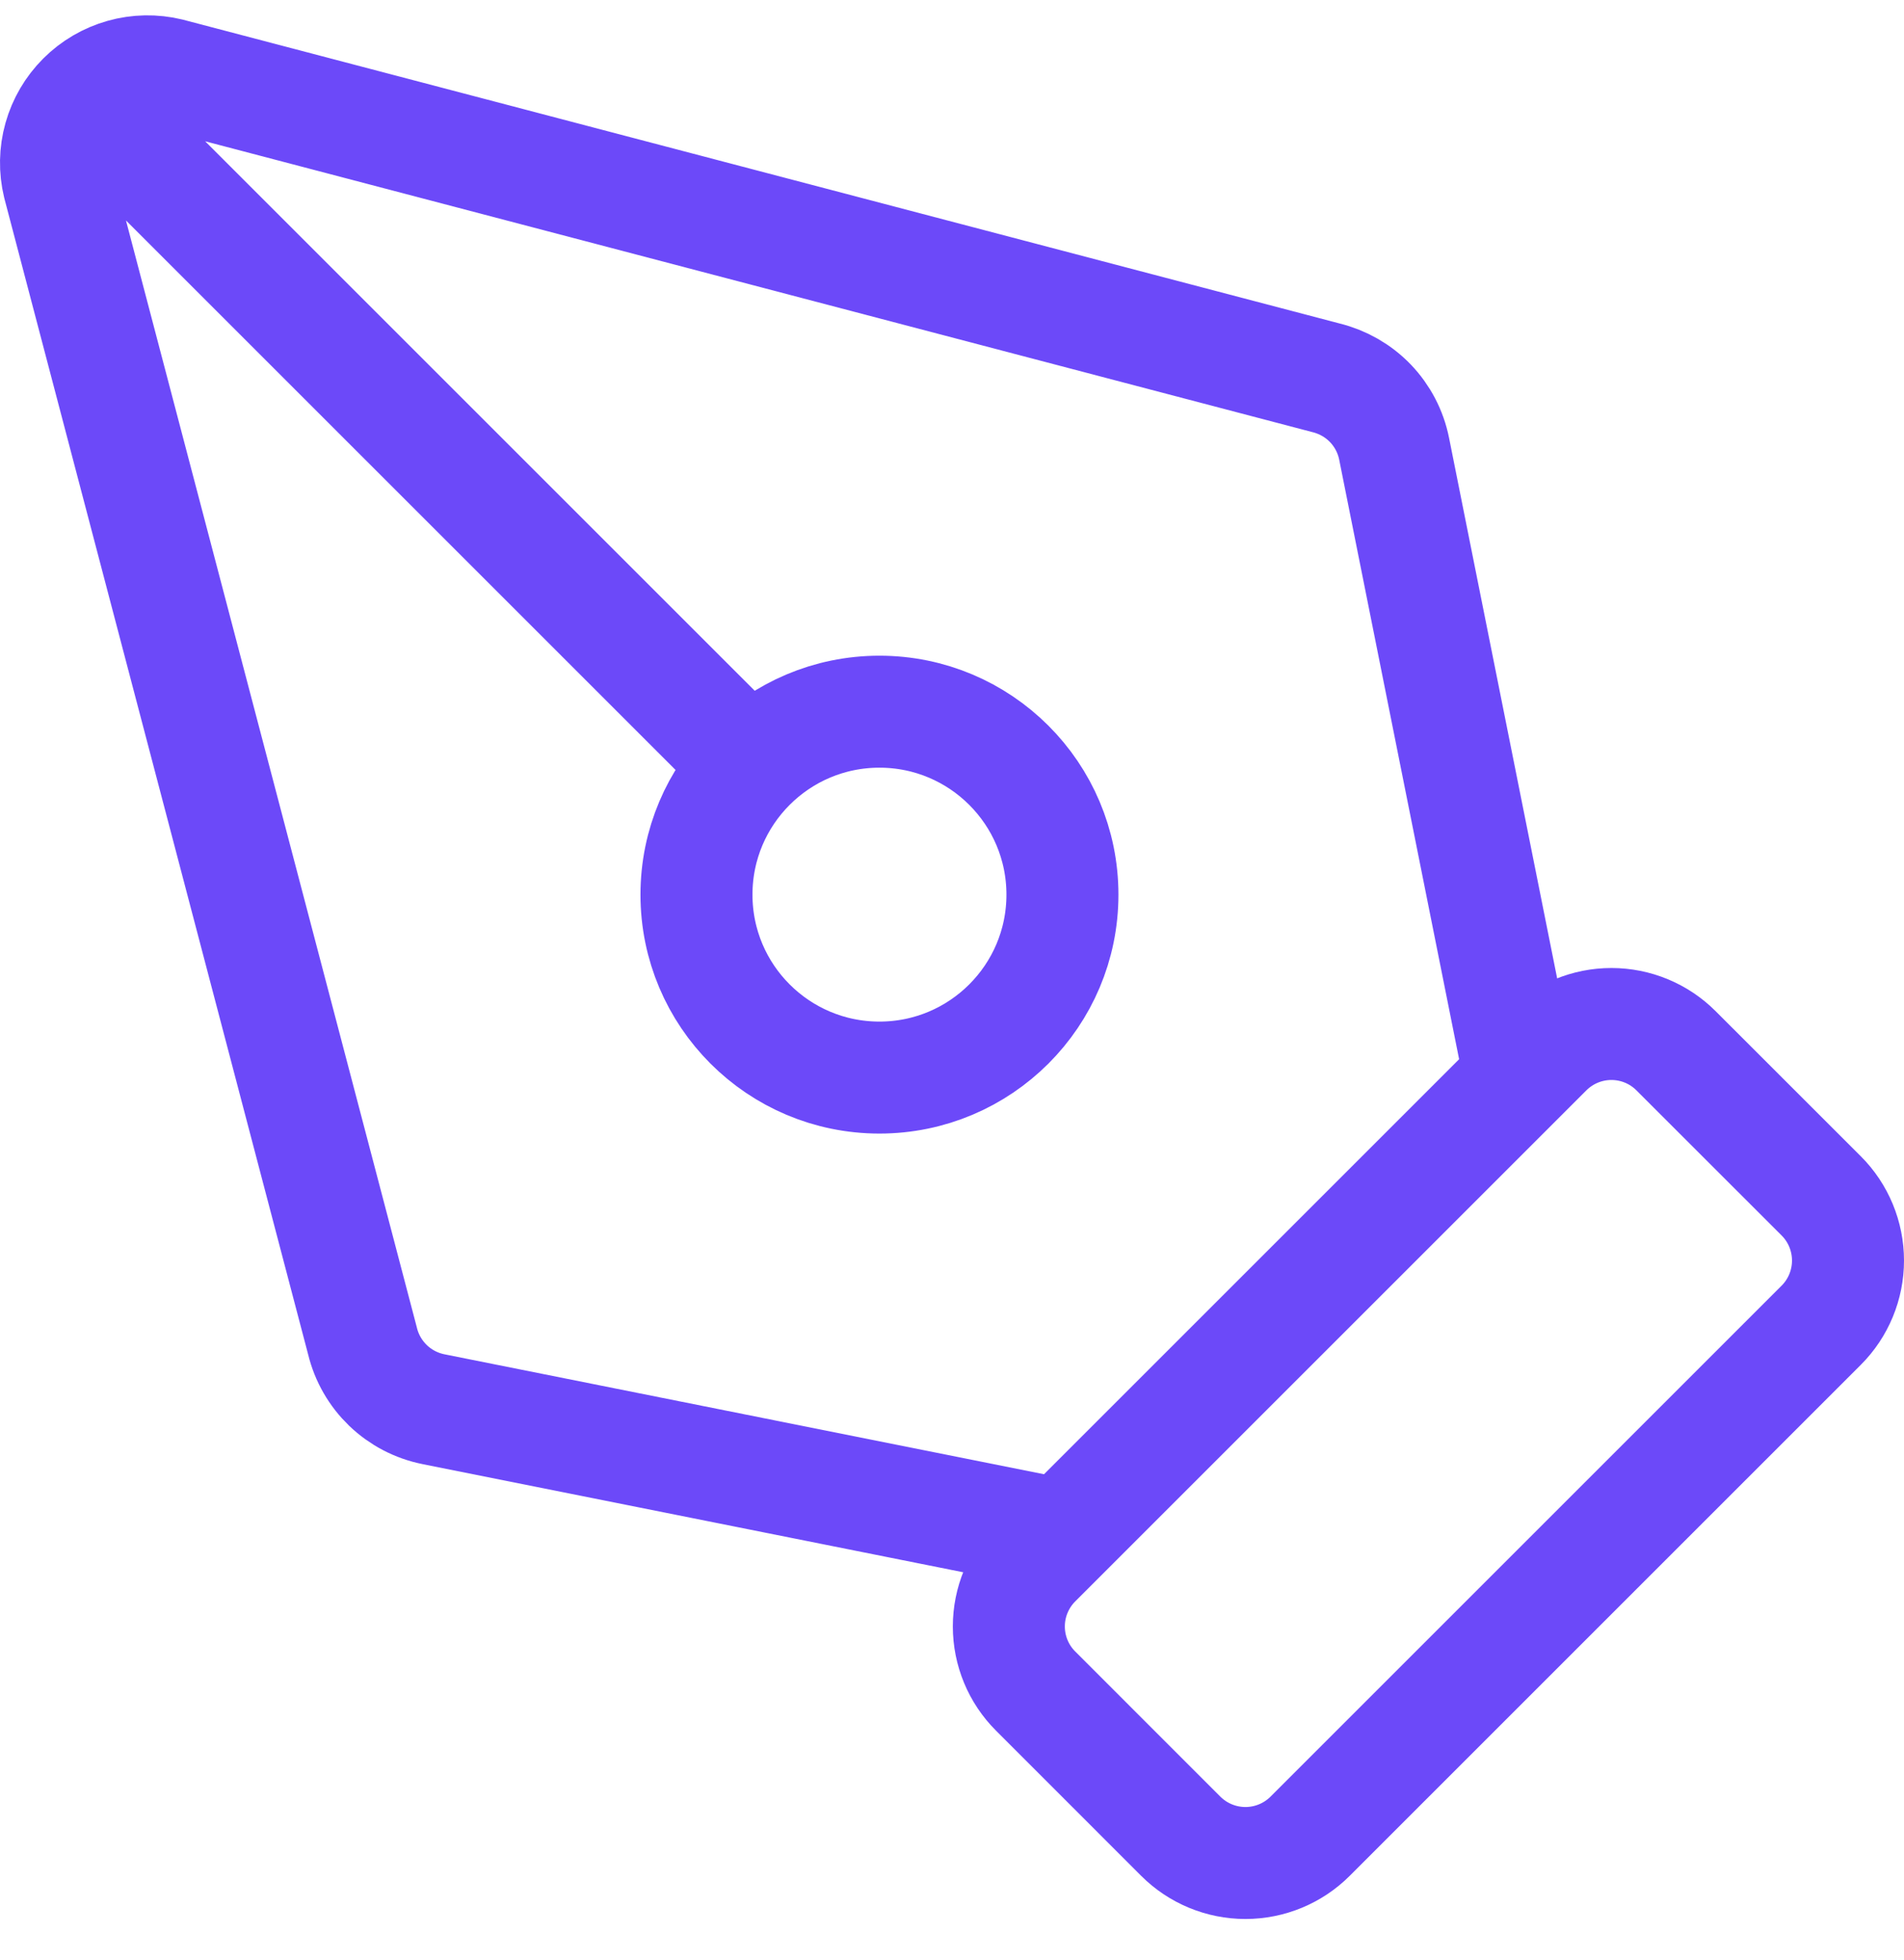 <svg width="34" height="35" viewBox="0 0 34 35" fill="none" xmlns="http://www.w3.org/2000/svg">
<path d="M27.141 19.246L24.895 8.015C24.834 7.71 24.687 7.428 24.471 7.203C24.255 6.979 23.979 6.821 23.676 6.747L3.018 1.32C2.746 1.254 2.461 1.259 2.192 1.335C1.922 1.411 1.677 1.555 1.479 1.753C1.281 1.951 1.137 2.196 1.061 2.466C0.985 2.735 0.98 3.02 1.046 3.292L6.473 23.95C6.546 24.253 6.705 24.529 6.929 24.745C7.154 24.961 7.436 25.108 7.741 25.169L18.972 27.416M1.49 1.764L13.394 13.668M23.395 32.796C23.089 33.102 22.673 33.274 22.24 33.274C21.807 33.274 21.391 33.102 21.085 32.796L18.494 30.204C18.187 29.898 18.015 29.483 18.015 29.049C18.015 28.616 18.187 28.201 18.494 27.894L27.62 18.768C27.927 18.461 28.342 18.289 28.775 18.289C29.209 18.289 29.624 18.461 29.93 18.768L32.522 21.359C32.828 21.665 33 22.081 33 22.514C33 22.947 32.828 23.363 32.522 23.669L23.395 32.796ZM18.972 15.979C18.972 17.783 17.509 19.246 15.704 19.246C13.9 19.246 12.437 17.783 12.437 15.979C12.437 14.174 13.9 12.711 15.704 12.711C17.509 12.711 18.972 14.174 18.972 15.979Z" stroke="#6C49F9" stroke-width="2" stroke-linecap="round" stroke-linejoin="round"/>
</svg>
